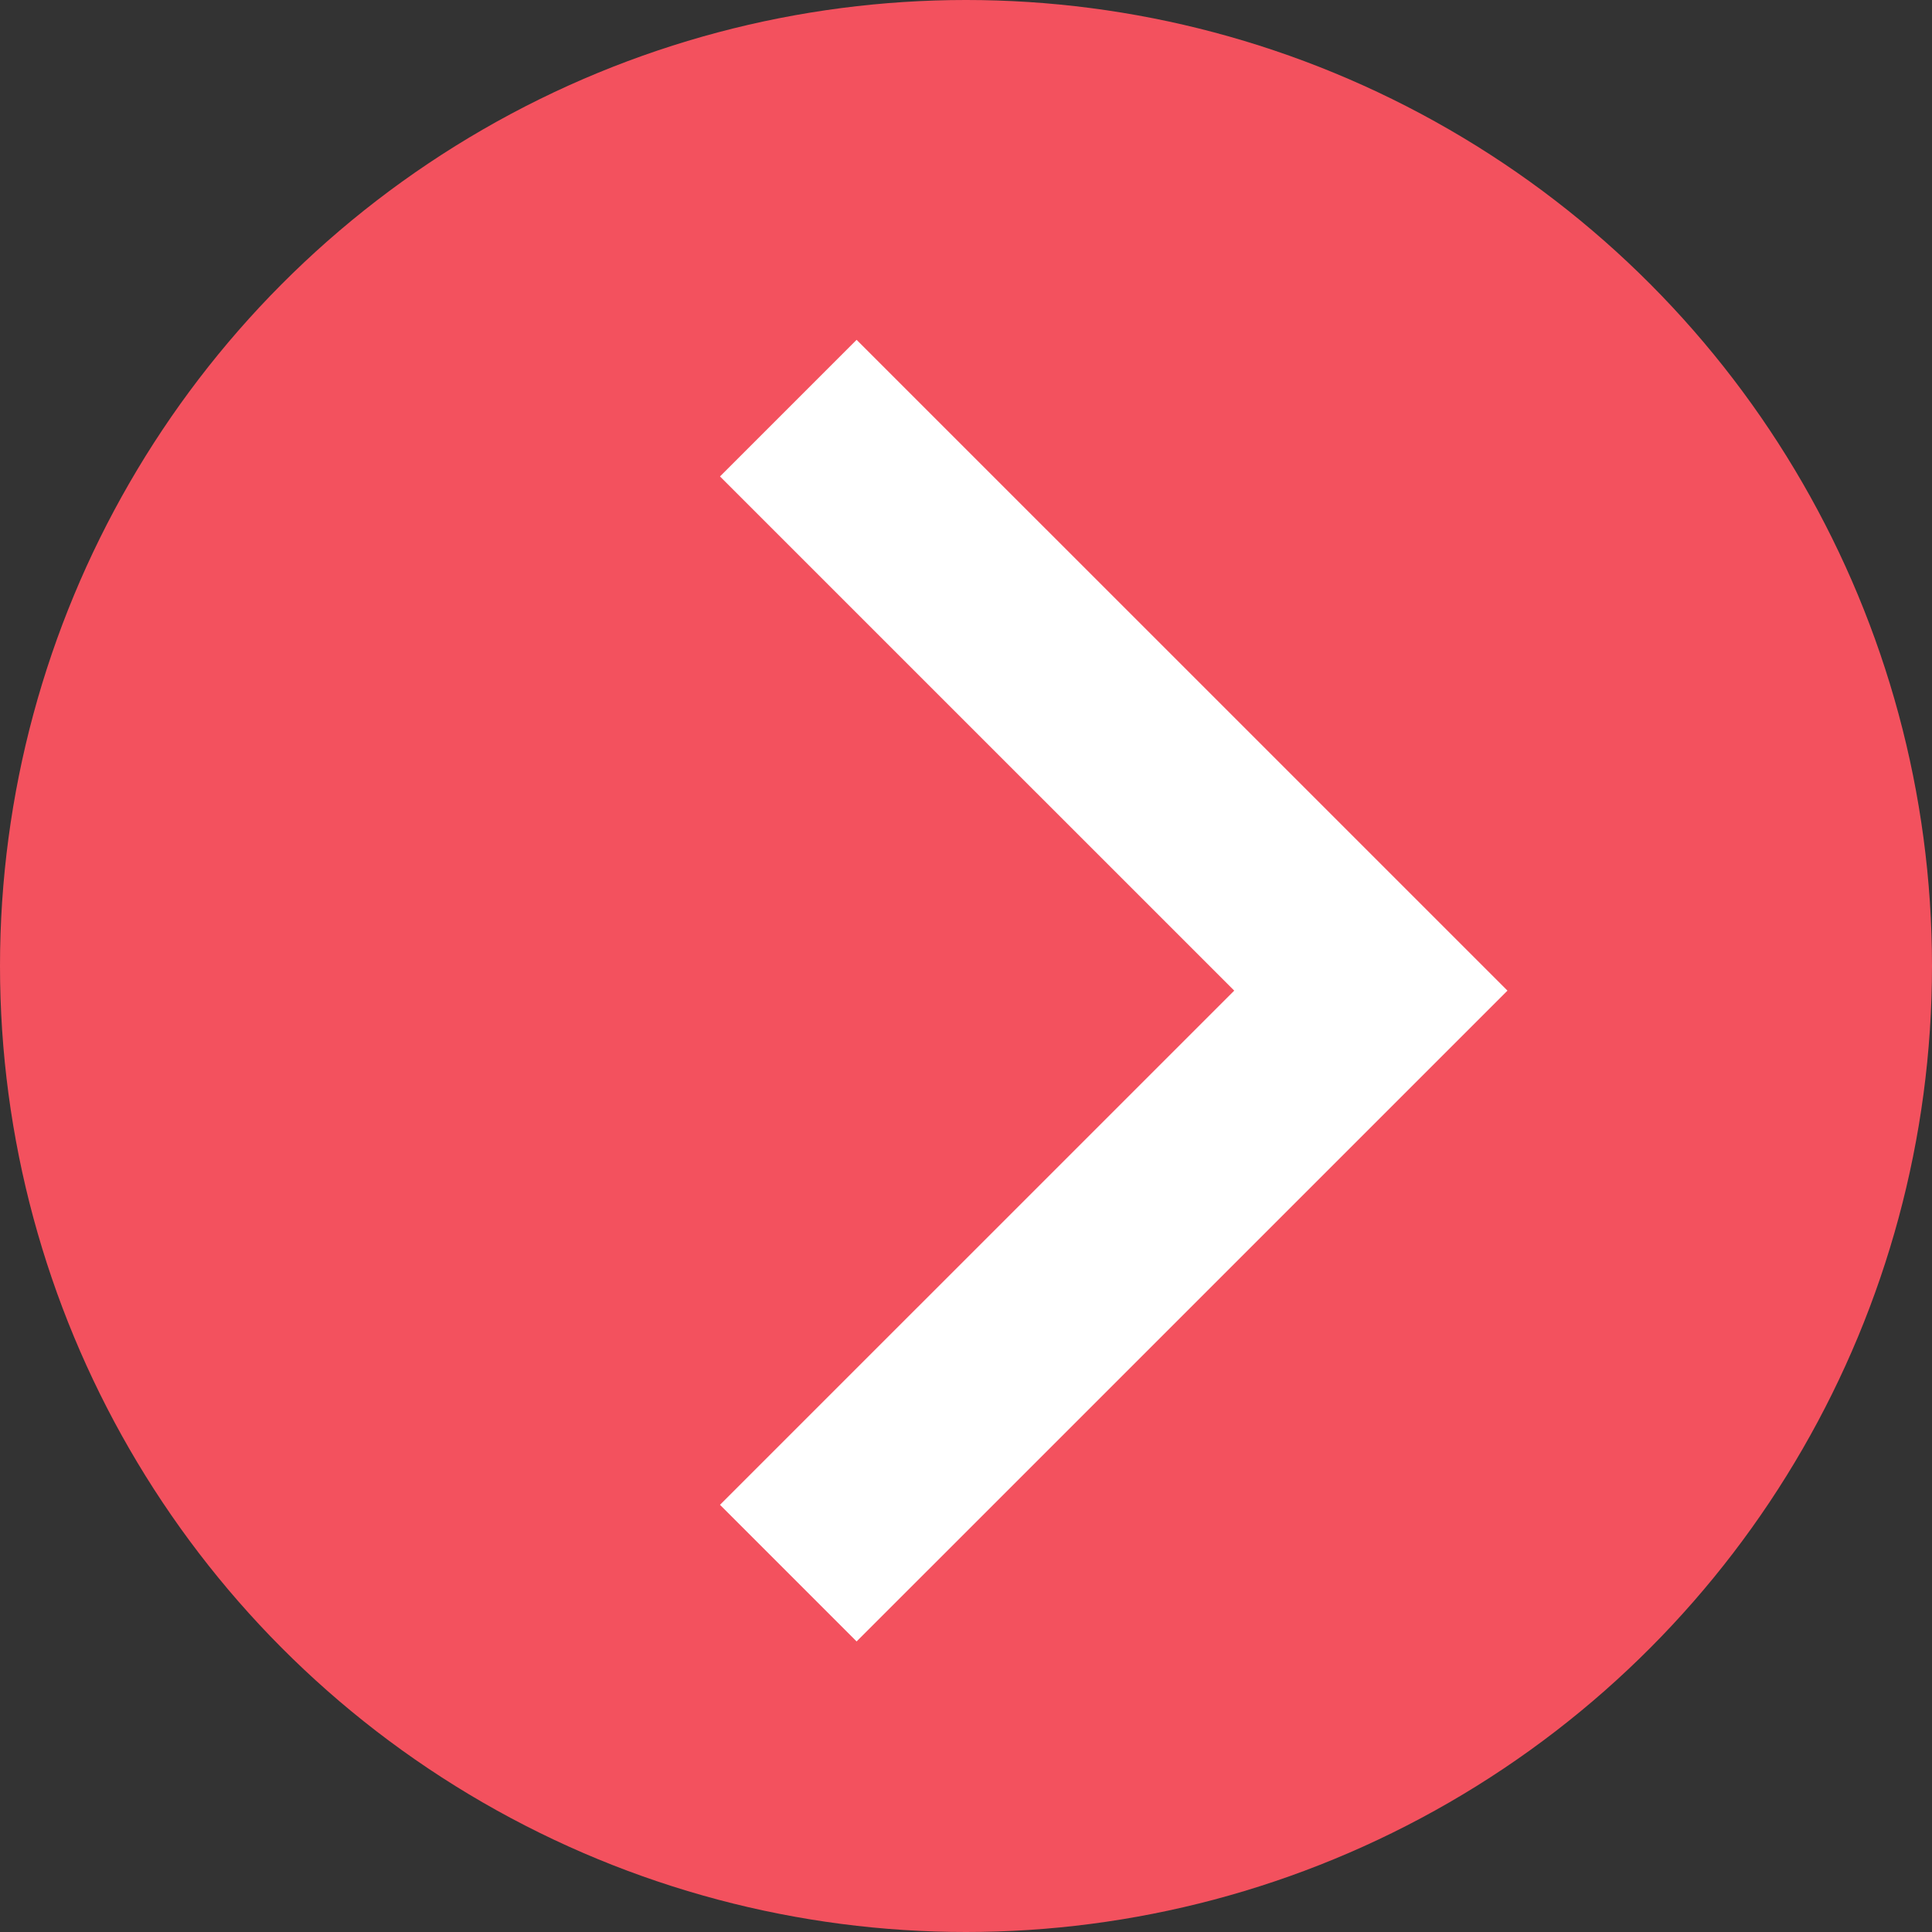 <svg id="_" data-name="＞" xmlns="http://www.w3.org/2000/svg" width="80" height="80" viewBox="0 0 40 40">
  <rect x="0" y="0" width="40" height="40" fill="#333333" stroke="none"/>
  <defs>
    <style>
      .cls-1 {
        fill: #f3515e;
      }

      .cls-2 {
        fill: none;
        stroke: #fff;
        stroke-width: 4px;
        fill-rule: evenodd;
      }
    </style>
  </defs>
  <circle id="橢圓_7" data-name="橢圓 7" class="cls-1" cx="20" cy="20" r="20"/>
  <path id="矩形_15" data-name="矩形 15" class="cls-2" d="M746.321,2295.45l12.061,12.06-12.061,12.06" transform="translate(-730 -2287)"/>
</svg>

